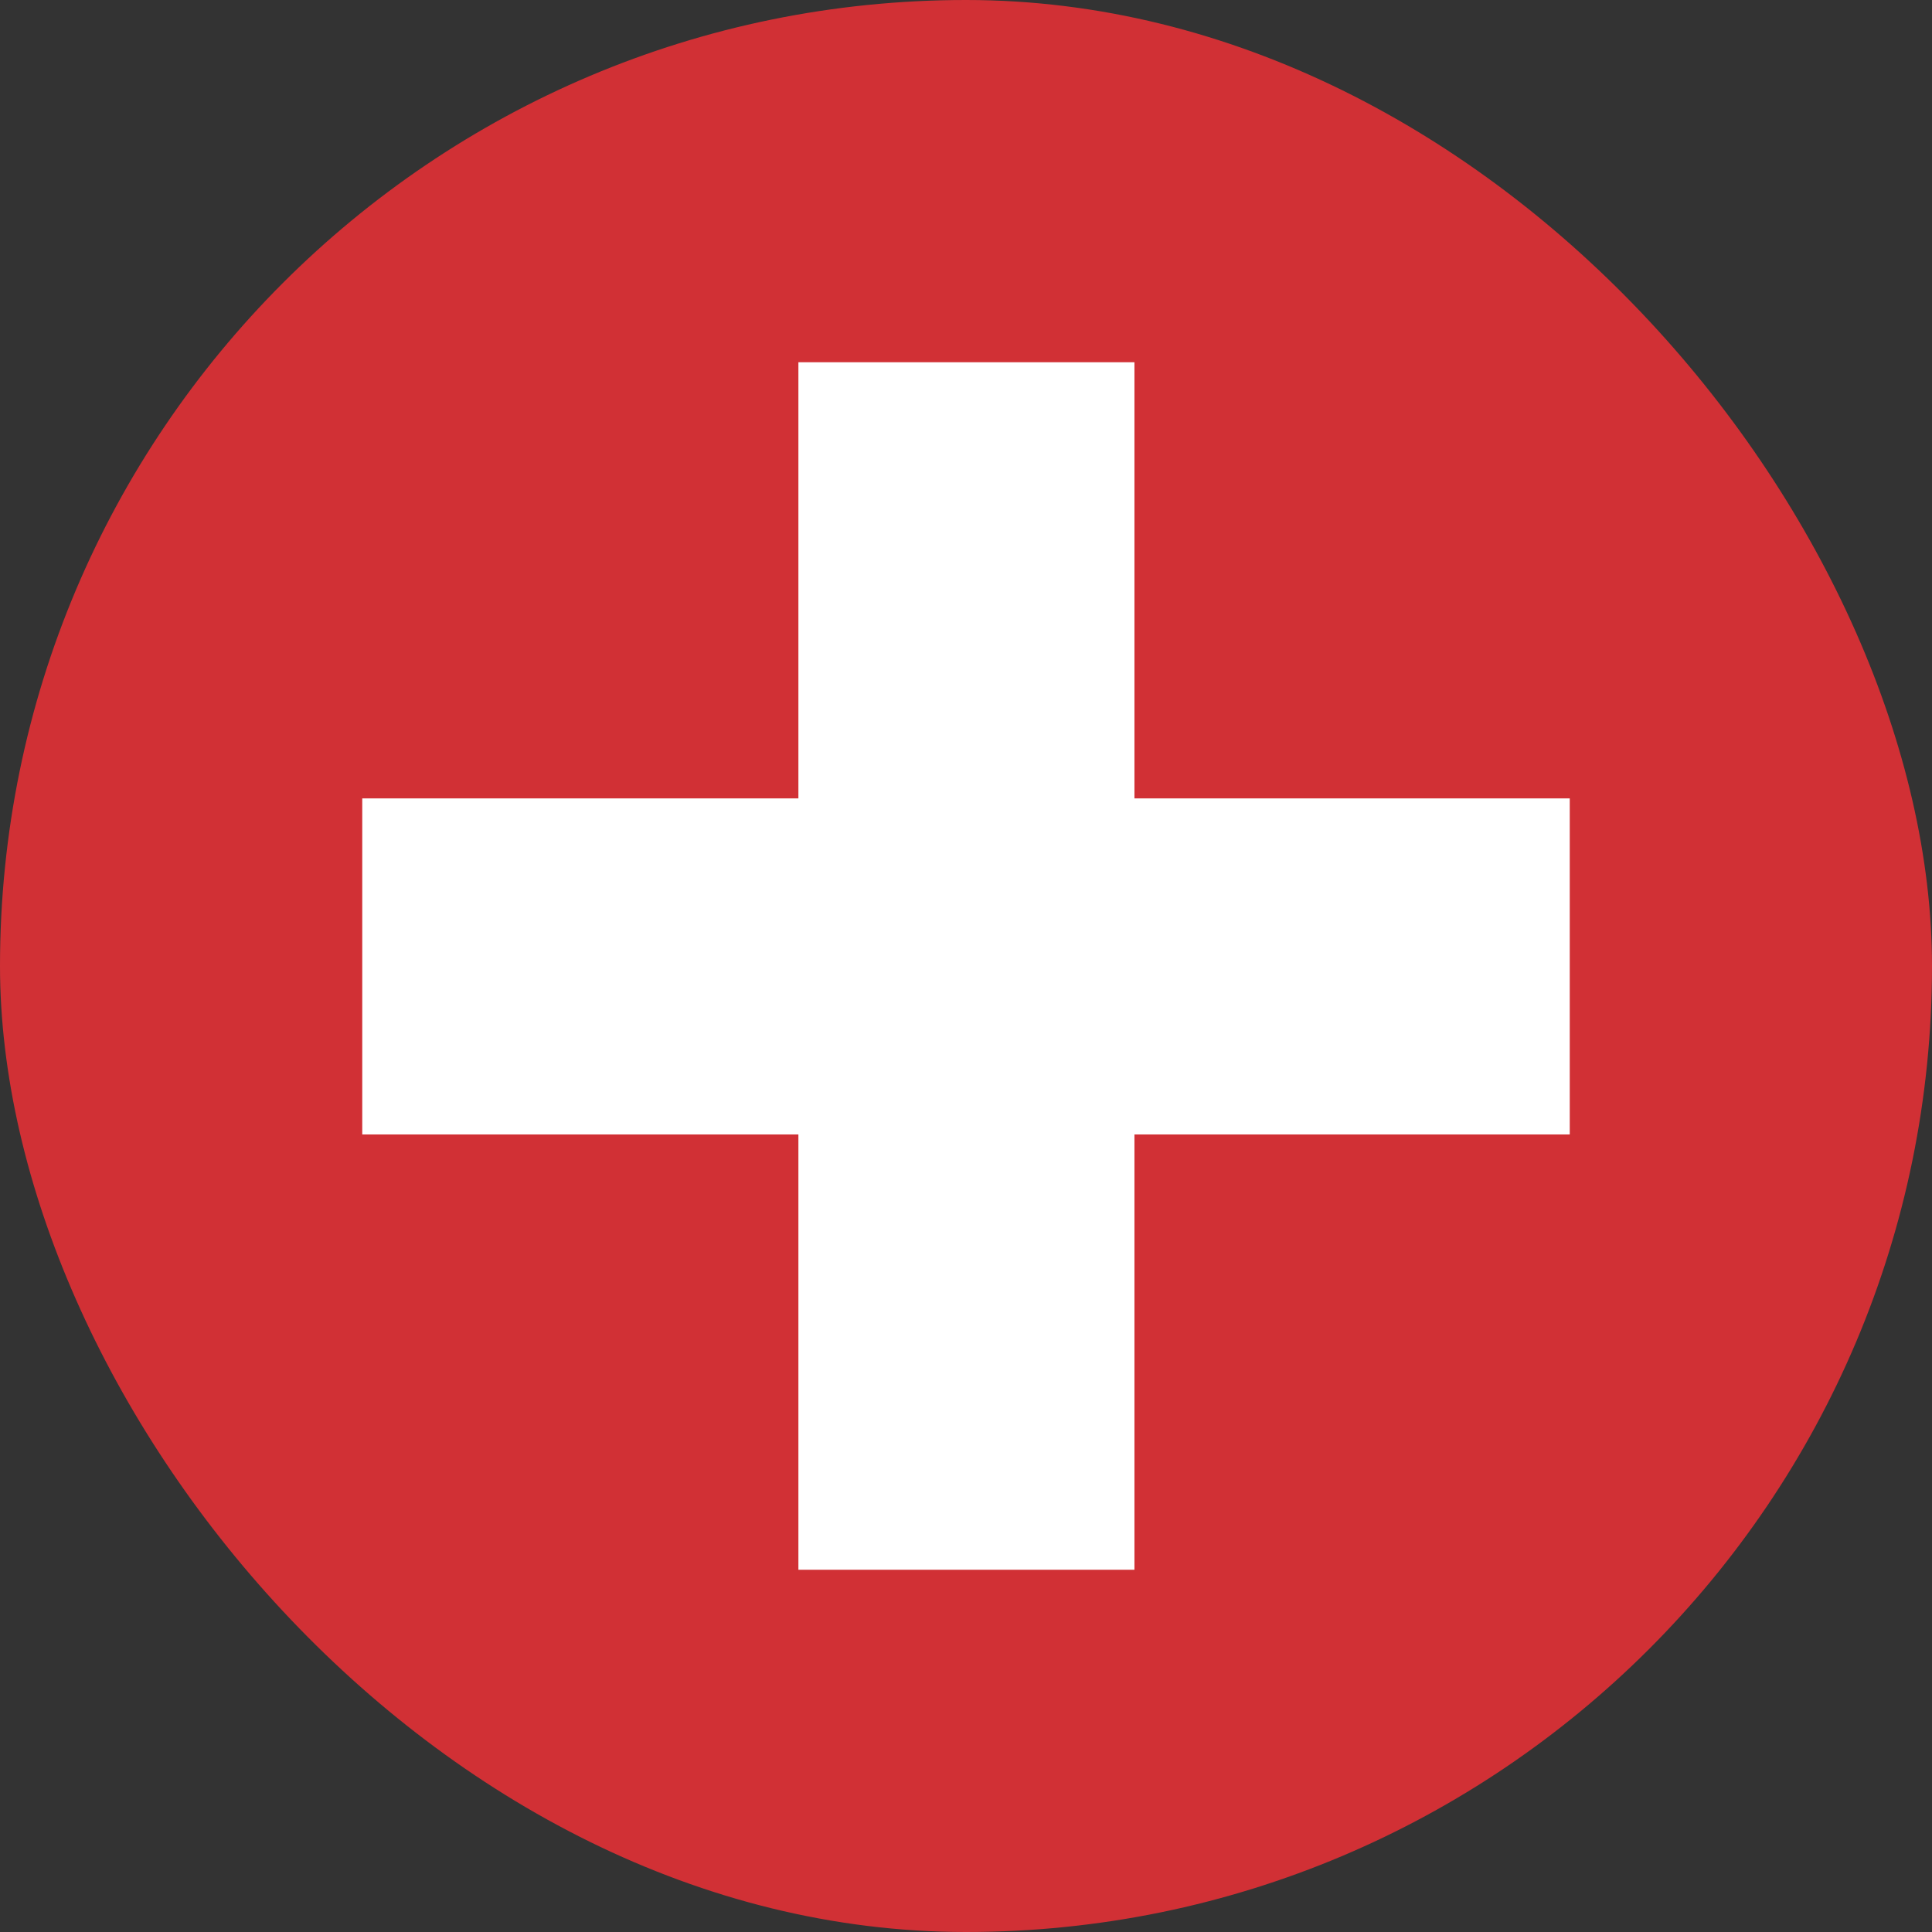 <svg width="32" height="32" viewBox="0 0 32 32" fill="none" xmlns="http://www.w3.org/2000/svg">
<rect x="0" y="0" width="32" height="32" fill="#333333" stroke="none"/>
<rect width="32" height="32" rx="16" fill="#D13035"/>
<path d="M13.224 26V6H18.79V26H13.224ZM6 18.79V13.224H26V18.79H6Z" fill="white"/>
</svg>
